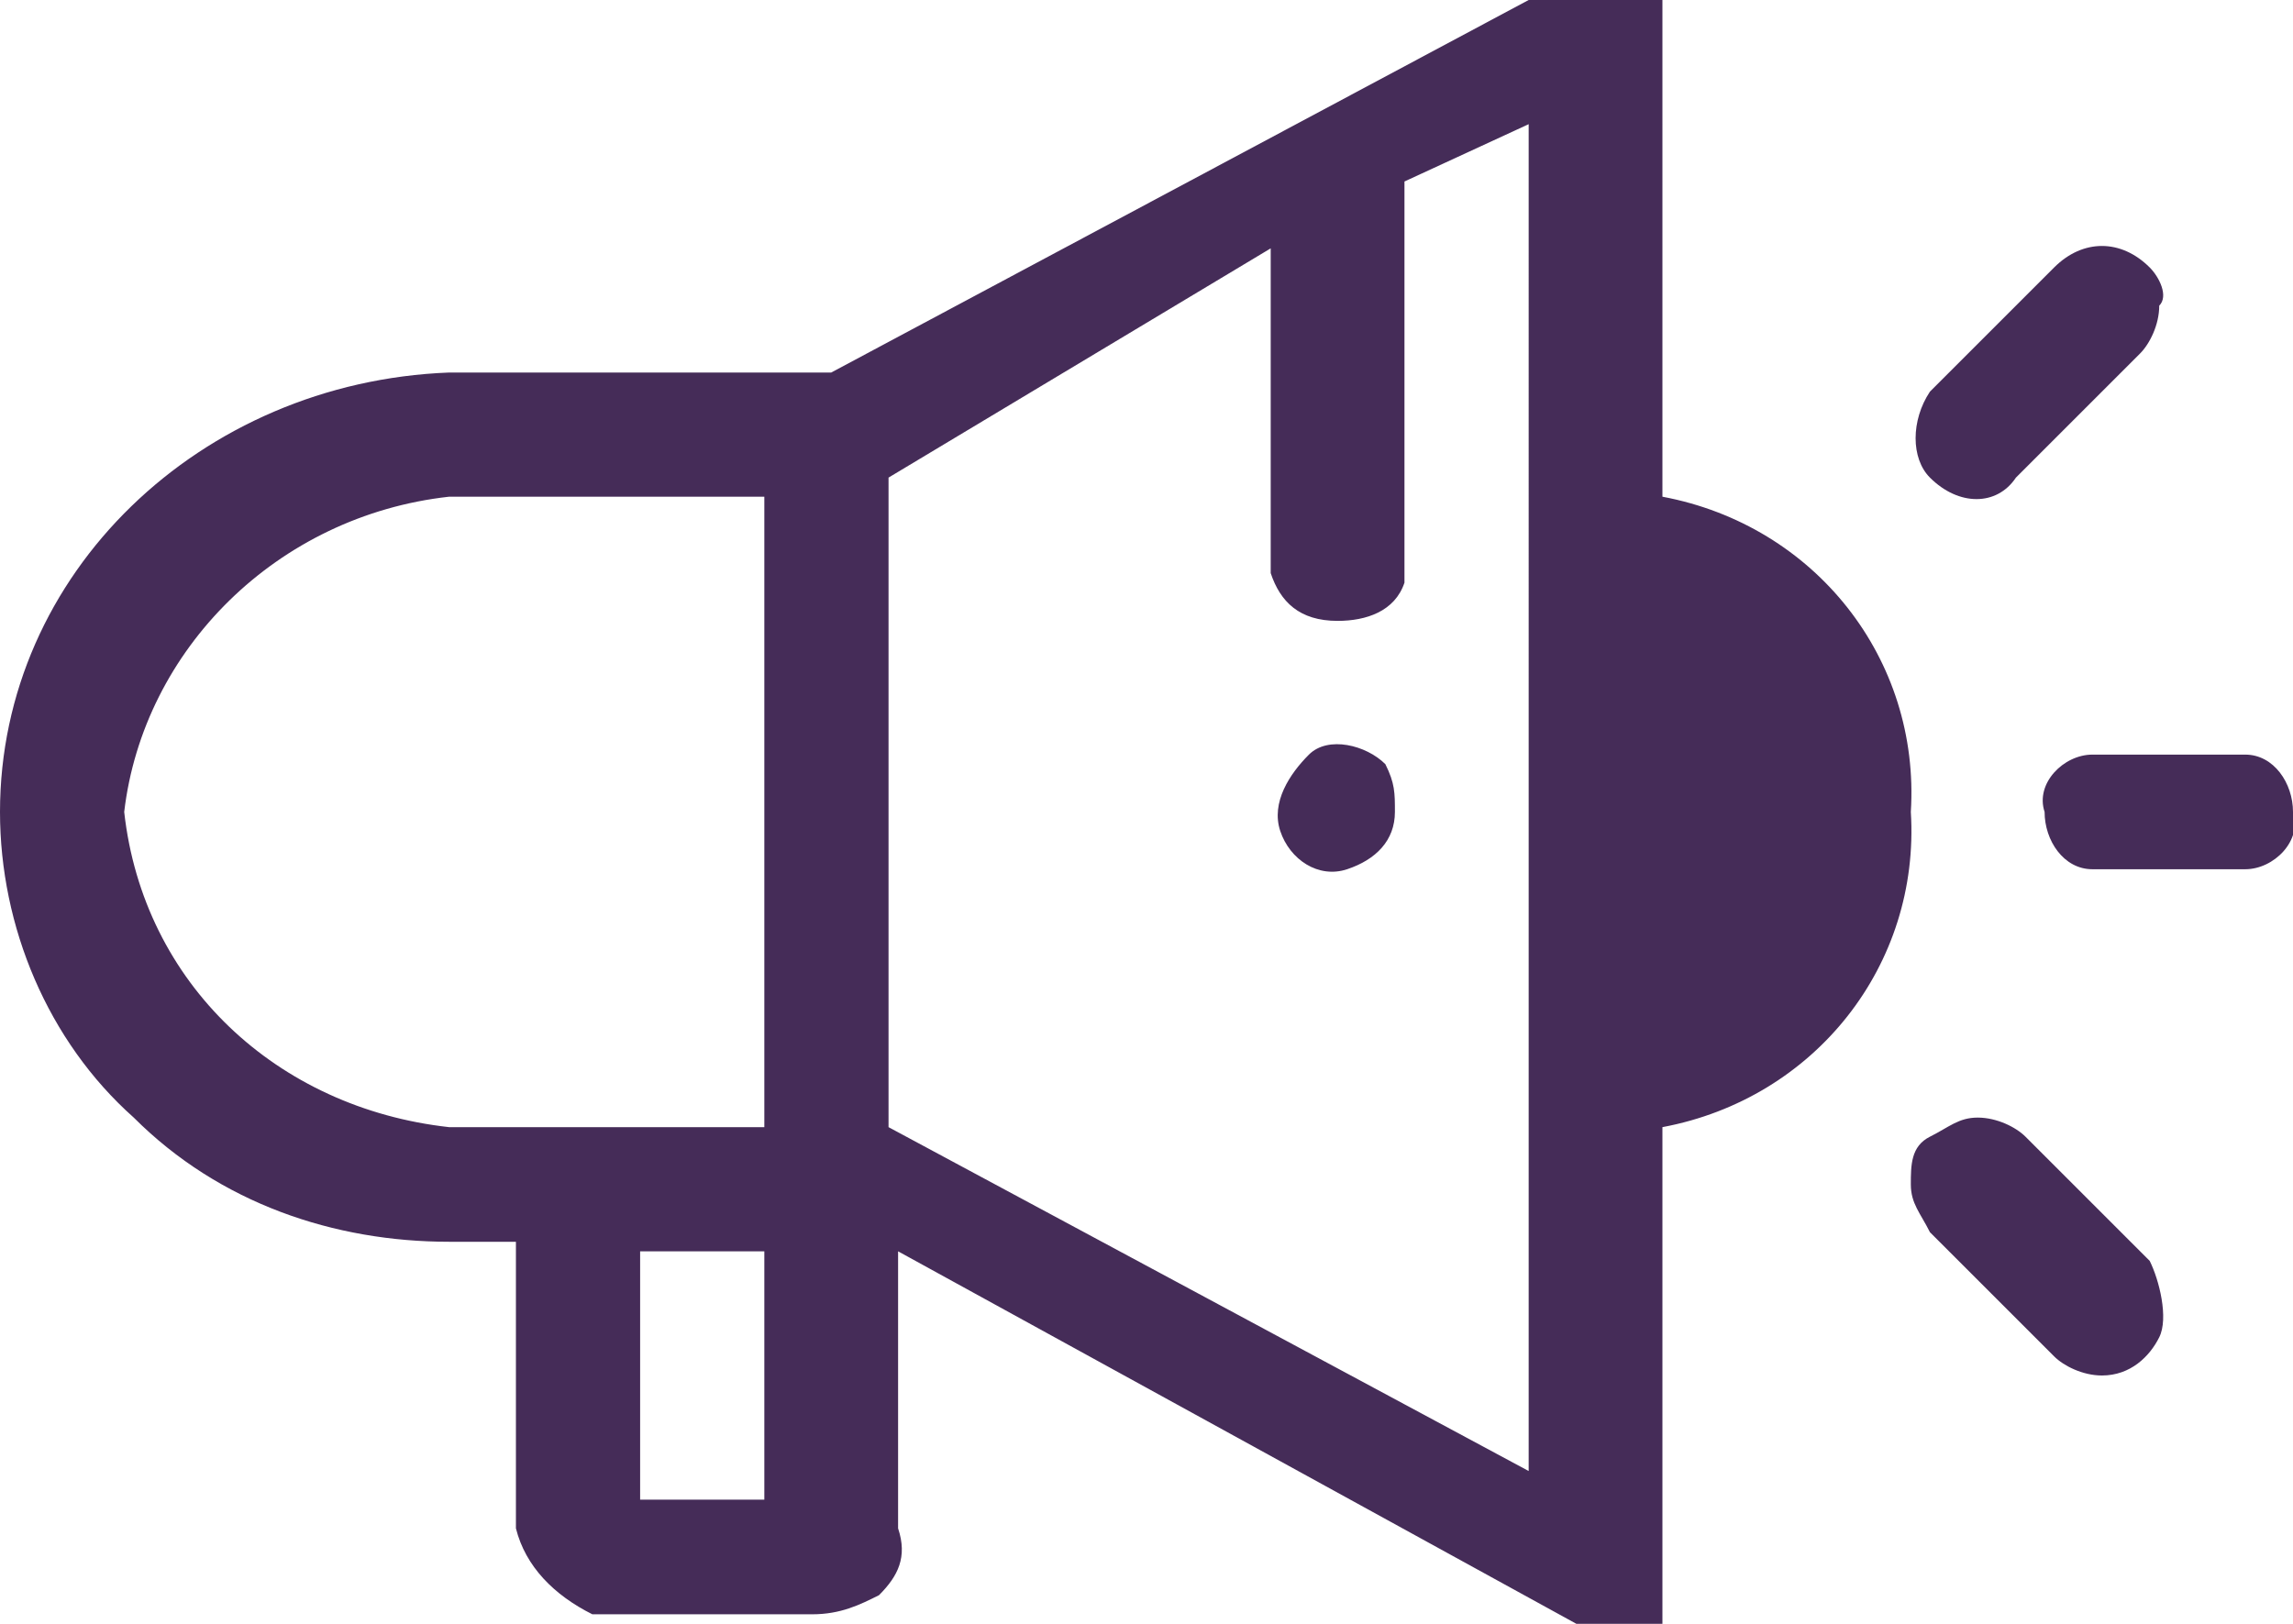 <?xml version="1.0" encoding="utf-8"?>
<!-- Generator: Adobe Illustrator 25.4.1, SVG Export Plug-In . SVG Version: 6.00 Build 0)  -->
<svg version="1.1" id="Layer_1" xmlns="http://www.w3.org/2000/svg" xmlns:xlink="http://www.w3.org/1999/xlink" x="0px" y="0px"
	 viewBox="0 0 24 17" style="enable-background:new 0 0 24 17;" xml:space="preserve">
<style type="text/css">
	.st0{fill-rule:evenodd;clip-rule:evenodd;fill:#452C58;}
</style>
<g id="Symbols">
	<g id="icon_x2F_bullhorn" transform="translate(-8, -12)">
		<path id="_154" class="st0" d="M22.5,20c-0.2-0.2-0.6-0.3-0.8-0.1s-0.4,0.5-0.3,0.8s0.4,0.5,0.7,0.4s0.5-0.3,0.5-0.6
			C22.6,20.3,22.6,20.2,22.5,20L22.5,20z M24,12l-7.3,3.9h-4C10.1,16,8,18,8,20.5c0,1.2,0.5,2.4,1.4,3.2c0.9,0.9,2.1,1.3,3.3,1.3
			h0.7v3c0.1,0.4,0.4,0.7,0.8,0.9h2.3c0.3,0,0.5-0.1,0.7-0.2c0.2-0.2,0.3-0.4,0.2-0.7c0-0.7,0-3,0-2.9l7.1,3.9c0.4,0,0.7,0,0.9,0
			v-5.2c1.6-0.3,2.7-1.7,2.6-3.3c0.1-1.6-1-3-2.6-3.3V12 M16,27.7h-1.3v-2.6H16V27.7z M16,23.8h-3.3c-1.8-0.2-3.2-1.5-3.4-3.3
			c0.2-1.7,1.6-3.1,3.4-3.3H16V23.8L16,23.8z M24,25v2.4l-6.7-3.6V17l4-2.4V18c0.1,0.3,0.3,0.5,0.7,0.5c0.3,0,0.6-0.1,0.7-0.4v-4.2
			l1.3-0.6V25L24,25z M31.5,19.9h-1.6c-0.3,0-0.6,0.3-0.5,0.6c0,0.3,0.2,0.6,0.5,0.6h1.6c0.3,0,0.6-0.3,0.5-0.6
			C32,20.2,31.8,19.9,31.5,19.9L31.5,19.9z M30.5,14.8c-0.3-0.3-0.7-0.3-1,0l-1.3,1.3c-0.2,0.3-0.2,0.7,0,0.9c0.3,0.3,0.7,0.3,0.9,0
			l1.3-1.3c0.1-0.1,0.2-0.3,0.2-0.5C30.7,15.1,30.6,14.9,30.5,14.8L30.5,14.8z M30.5,25.2l-1.3-1.3c-0.1-0.1-0.3-0.2-0.5-0.2
			s-0.3,0.1-0.5,0.2C28,24,28,24.2,28,24.4s0.1,0.3,0.2,0.5l1.3,1.3c0.1,0.1,0.3,0.2,0.5,0.2c0.3,0,0.5-0.2,0.6-0.4
			S30.6,25.4,30.5,25.2L30.5,25.2z"/>
	</g>
</g>
</svg>

